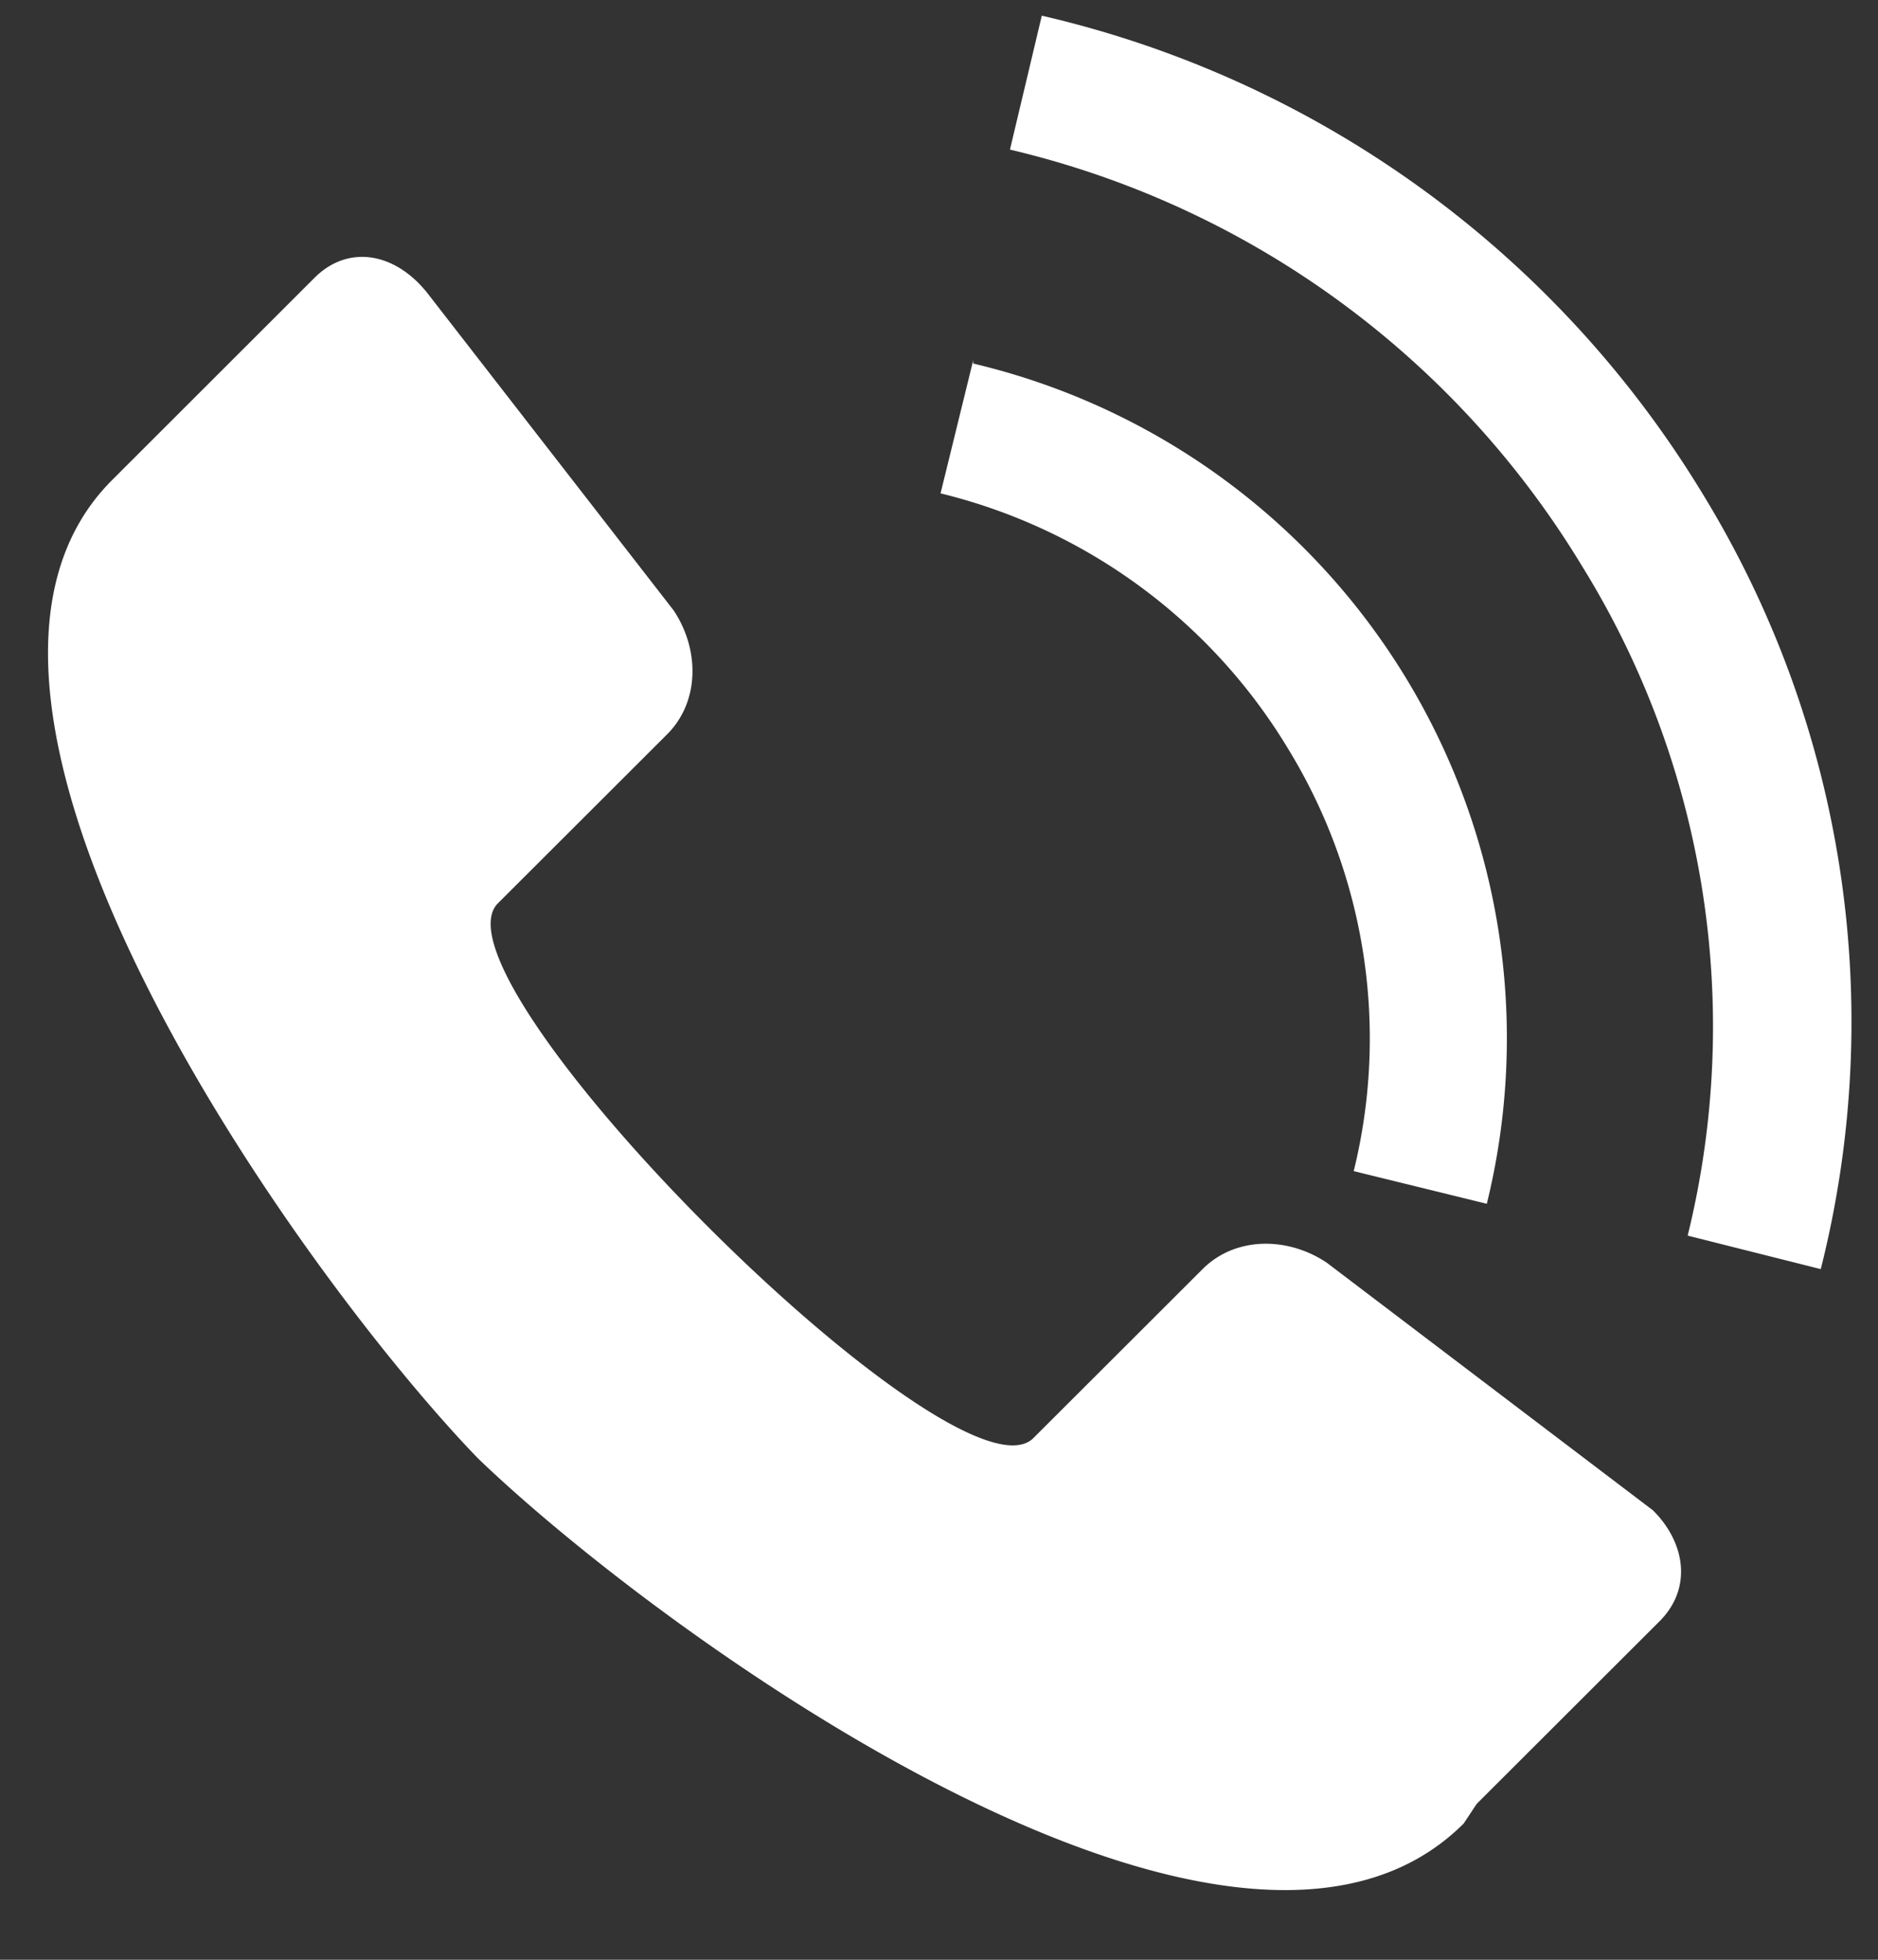 <svg xmlns="http://www.w3.org/2000/svg" width="23" height="24" viewBox="0 0 23 24">
    <rect x="0" y="0" width="23" height="24" fill="#333333" stroke="none"/>
    <path fill="#FFF" d="M5.213 3.562L8.25 7.475c.32.48.32 1.118-.08 1.518l-2.079 2.076c-.88.958 5.598 7.428 6.557 6.55l2.08-2.077c.4-.4 1.039-.4 1.519-.08l3.998 3.035c.4.399.48.958.08 1.357l-2.24 2.237-.159.24c-2.799 2.795-9.836-2.317-12.074-4.473-2.16-2.236-7.197-9.265-4.478-11.98l.24-.24 2.238-2.236c.4-.4.96-.32 1.36.16zm7.546-3.37a12.85 12.85 0 018.09 5.85 12.38 12.38 0 011.45 9.5l-1.63-.41c.689-2.8.22-5.76-1.3-8.21a11.19 11.19 0 00-7-5.09zm-.84 4.22v.04a8.49 8.49 0 016.29 10.29l-1.63-.4a6.79 6.79 0 00-.79-5.15 6.87 6.87 0 00-4.27-3.15l.4-1.63z"/>
</svg>
